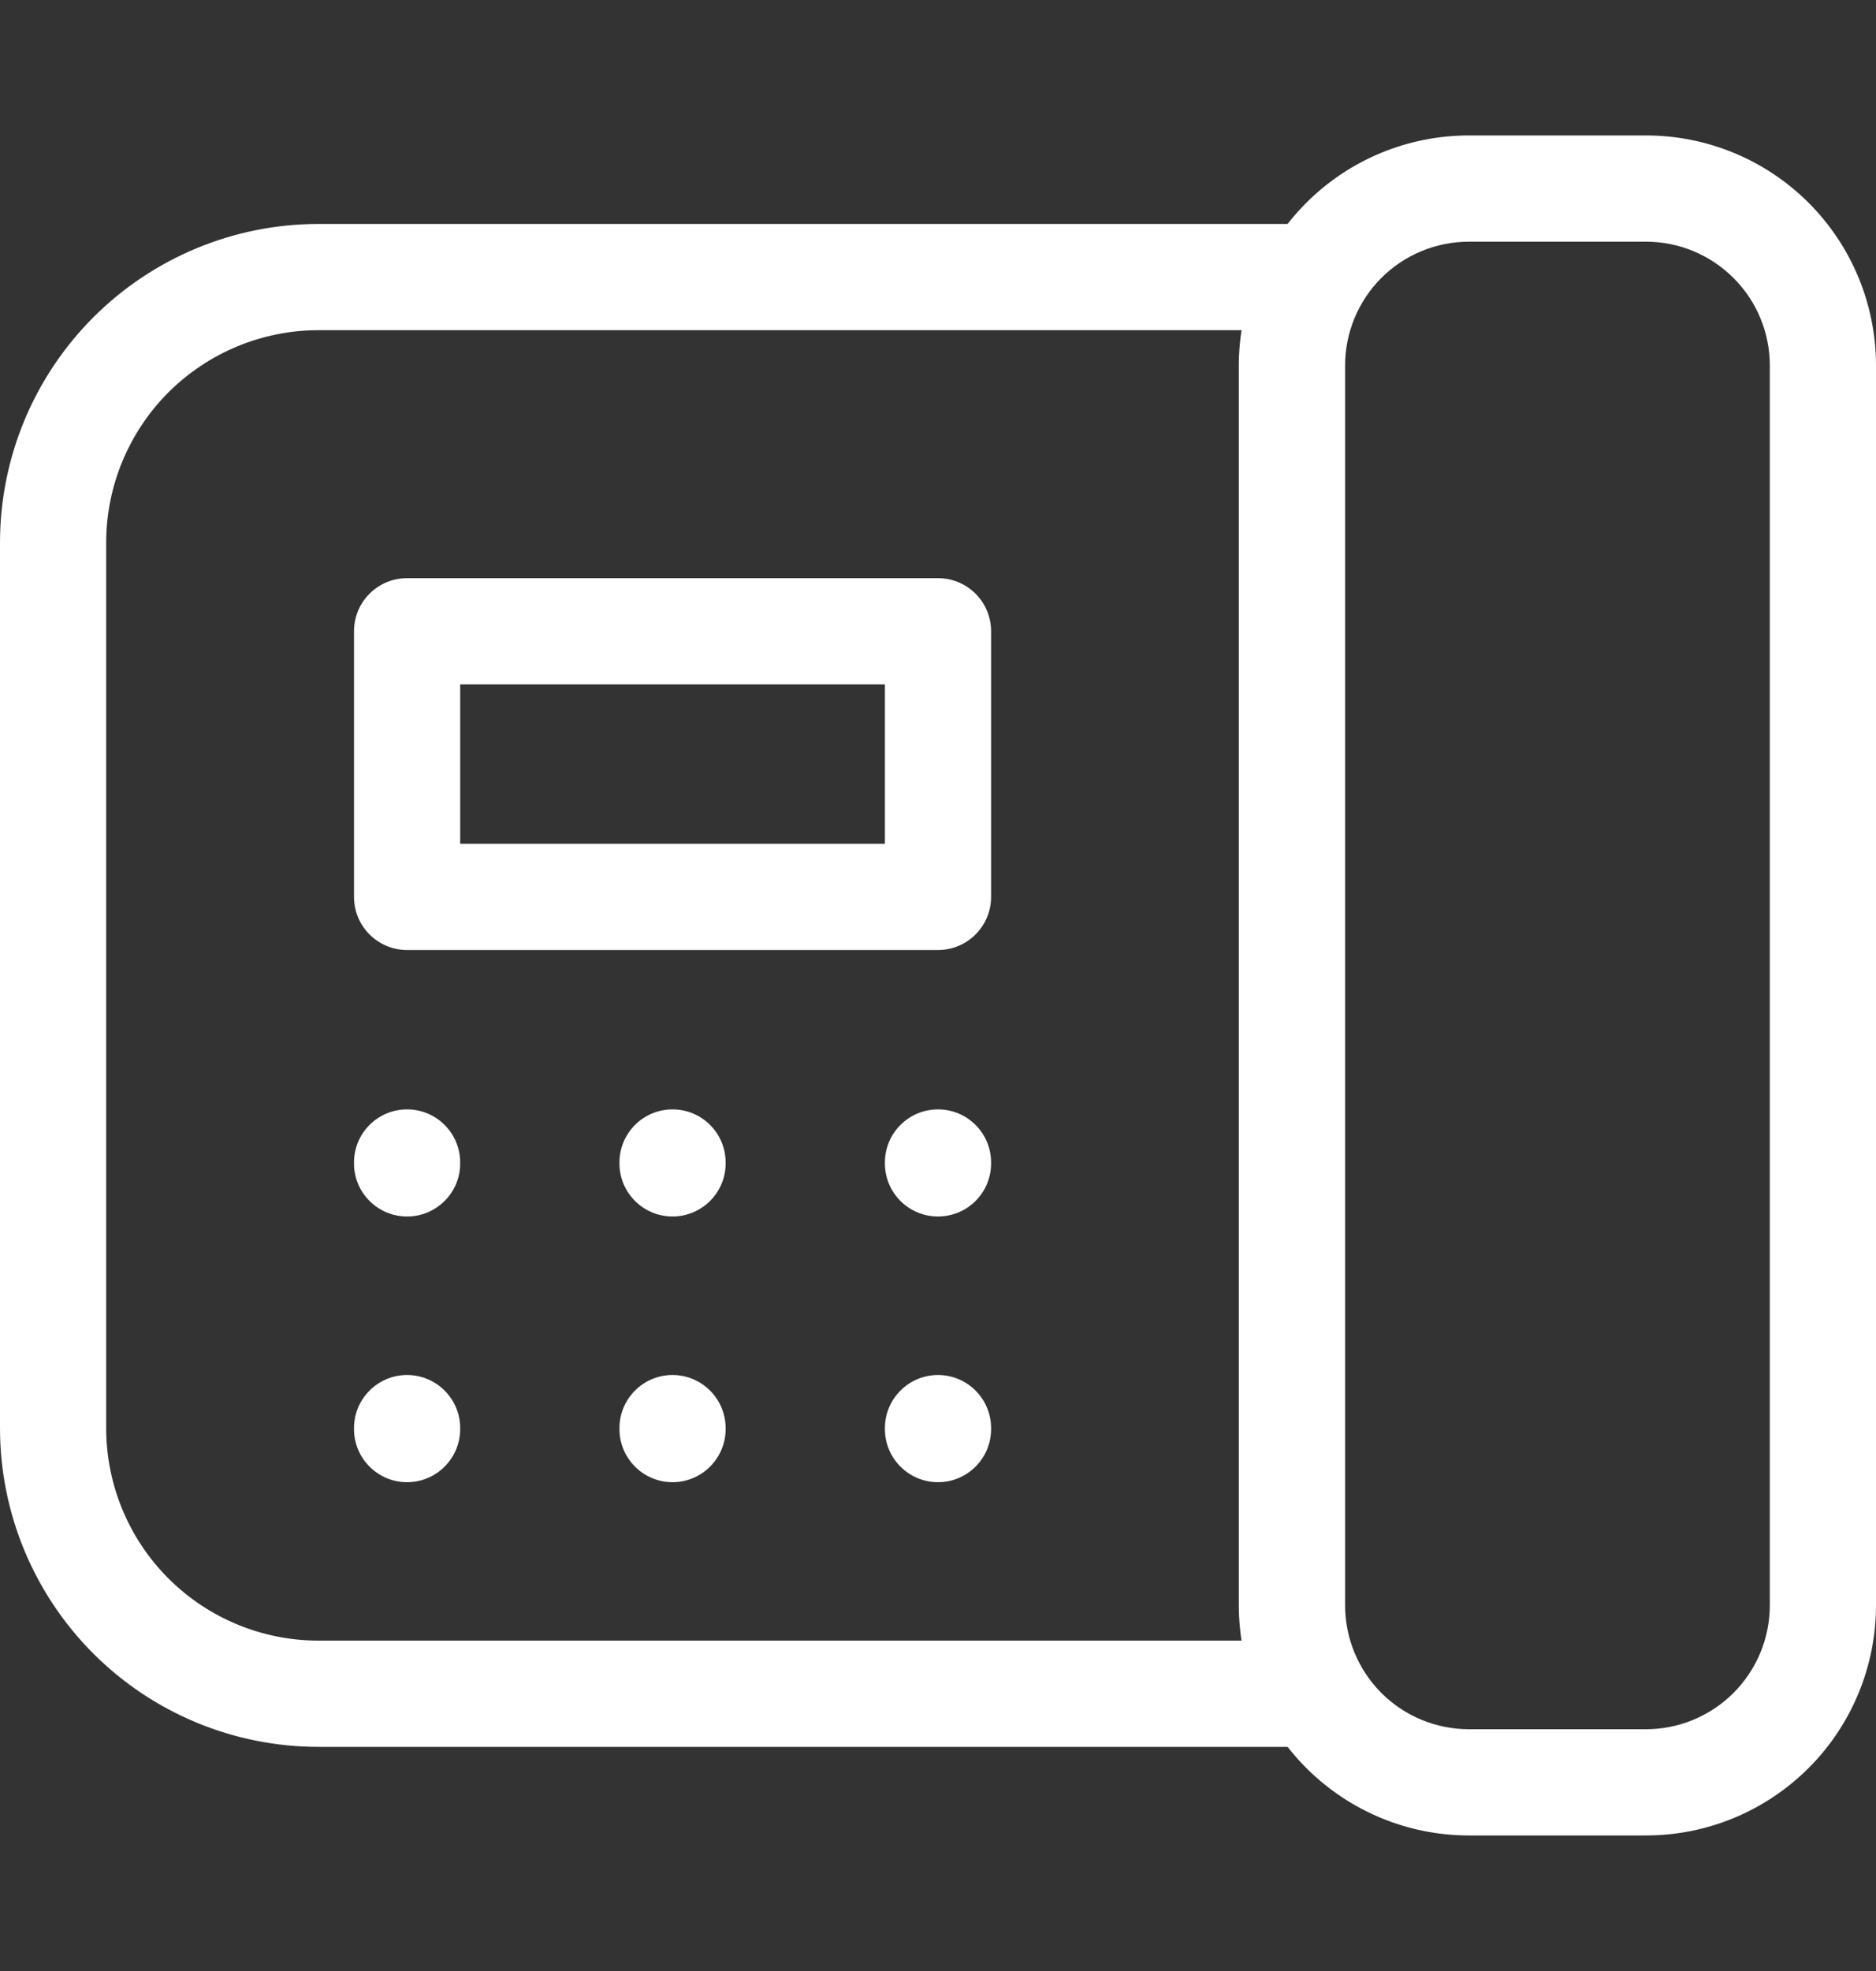 <svg width="20" height="21" viewBox="0 0 20 21" fill="none" xmlns="http://www.w3.org/2000/svg">
<rect x="0" y="0" width="20" height="21" fill="#333333" stroke="none"/>
<path fill-rule="evenodd" clip-rule="evenodd" d="M13.926 2.161C14.386 1.701 15.01 1.443 15.66 1.443H17.547C18.198 1.443 18.822 1.701 19.282 2.161C19.742 2.621 20 3.245 20 3.895V17.103C20 17.753 19.742 18.377 19.282 18.837C18.822 19.297 18.198 19.556 17.547 19.556H15.66C15.01 19.556 14.386 19.297 13.926 18.837C13.466 18.377 13.207 17.753 13.207 17.103V3.895C13.207 3.245 13.466 2.621 13.926 2.161ZM15.66 2.575C15.31 2.575 14.974 2.714 14.726 2.962C14.479 3.209 14.34 3.545 14.34 3.895V17.103C14.34 17.453 14.479 17.789 14.726 18.037C14.974 18.285 15.31 18.424 15.66 18.424H17.547C17.898 18.424 18.233 18.285 18.481 18.037C18.729 17.789 18.868 17.453 18.868 17.103V3.895C18.868 3.545 18.729 3.209 18.481 2.962C18.233 2.714 17.898 2.575 17.547 2.575H15.66Z" fill="white"/>
<path fill-rule="evenodd" clip-rule="evenodd" d="M0.995 3.381C1.632 2.744 2.495 2.386 3.396 2.386H13.774C14.086 2.386 14.34 2.639 14.34 2.952C14.34 3.265 14.086 3.518 13.774 3.518H3.396C2.796 3.518 2.22 3.757 1.795 4.181C1.371 4.606 1.132 5.182 1.132 5.782V15.216C1.132 15.817 1.371 16.393 1.795 16.817C2.22 17.242 2.796 17.48 3.396 17.48H13.774C14.086 17.48 14.34 17.734 14.34 18.046C14.34 18.359 14.086 18.612 13.774 18.612H3.396C2.495 18.612 1.632 18.255 0.995 17.618C0.358 16.981 0 16.117 0 15.216V5.782C0 4.882 0.358 4.018 0.995 3.381Z" fill="white"/>
<path fill-rule="evenodd" clip-rule="evenodd" d="M3.774 6.726C3.774 6.413 4.027 6.16 4.34 6.16H10C10.313 6.16 10.566 6.413 10.566 6.726V9.556C10.566 9.868 10.313 10.122 10 10.122H4.34C4.027 10.122 3.774 9.868 3.774 9.556V6.726ZM4.906 7.292V8.99H9.434V7.292H4.906Z" fill="white"/>
<path fill-rule="evenodd" clip-rule="evenodd" d="M10 11.82C10.313 11.82 10.566 12.073 10.566 12.386V12.396C10.566 12.708 10.313 12.961 10 12.961C9.687 12.961 9.434 12.708 9.434 12.396V12.386C9.434 12.073 9.687 11.82 10 11.82Z" fill="white"/>
<path fill-rule="evenodd" clip-rule="evenodd" d="M7.17 11.82C7.482 11.82 7.736 12.073 7.736 12.386V12.396C7.736 12.708 7.482 12.961 7.17 12.961C6.857 12.961 6.604 12.708 6.604 12.396V12.386C6.604 12.073 6.857 11.82 7.17 11.82Z" fill="white"/>
<path fill-rule="evenodd" clip-rule="evenodd" d="M4.34 11.82C4.652 11.82 4.906 12.073 4.906 12.386V12.396C4.906 12.708 4.652 12.961 4.34 12.961C4.027 12.961 3.774 12.708 3.774 12.396V12.386C3.774 12.073 4.027 11.82 4.34 11.82Z" fill="white"/>
<path fill-rule="evenodd" clip-rule="evenodd" d="M10 14.65C10.313 14.65 10.566 14.904 10.566 15.216V15.226C10.566 15.538 10.313 15.792 10 15.792C9.687 15.792 9.434 15.538 9.434 15.226V15.216C9.434 14.904 9.687 14.65 10 14.65Z" fill="white"/>
<path fill-rule="evenodd" clip-rule="evenodd" d="M7.17 14.65C7.482 14.65 7.736 14.904 7.736 15.216V15.226C7.736 15.538 7.482 15.792 7.17 15.792C6.857 15.792 6.604 15.538 6.604 15.226V15.216C6.604 14.904 6.857 14.65 7.17 14.65Z" fill="white"/>
<path fill-rule="evenodd" clip-rule="evenodd" d="M4.34 14.65C4.652 14.65 4.906 14.904 4.906 15.216V15.226C4.906 15.538 4.652 15.792 4.34 15.792C4.027 15.792 3.774 15.538 3.774 15.226V15.216C3.774 14.904 4.027 14.65 4.34 14.65Z" fill="white"/>
</svg>
